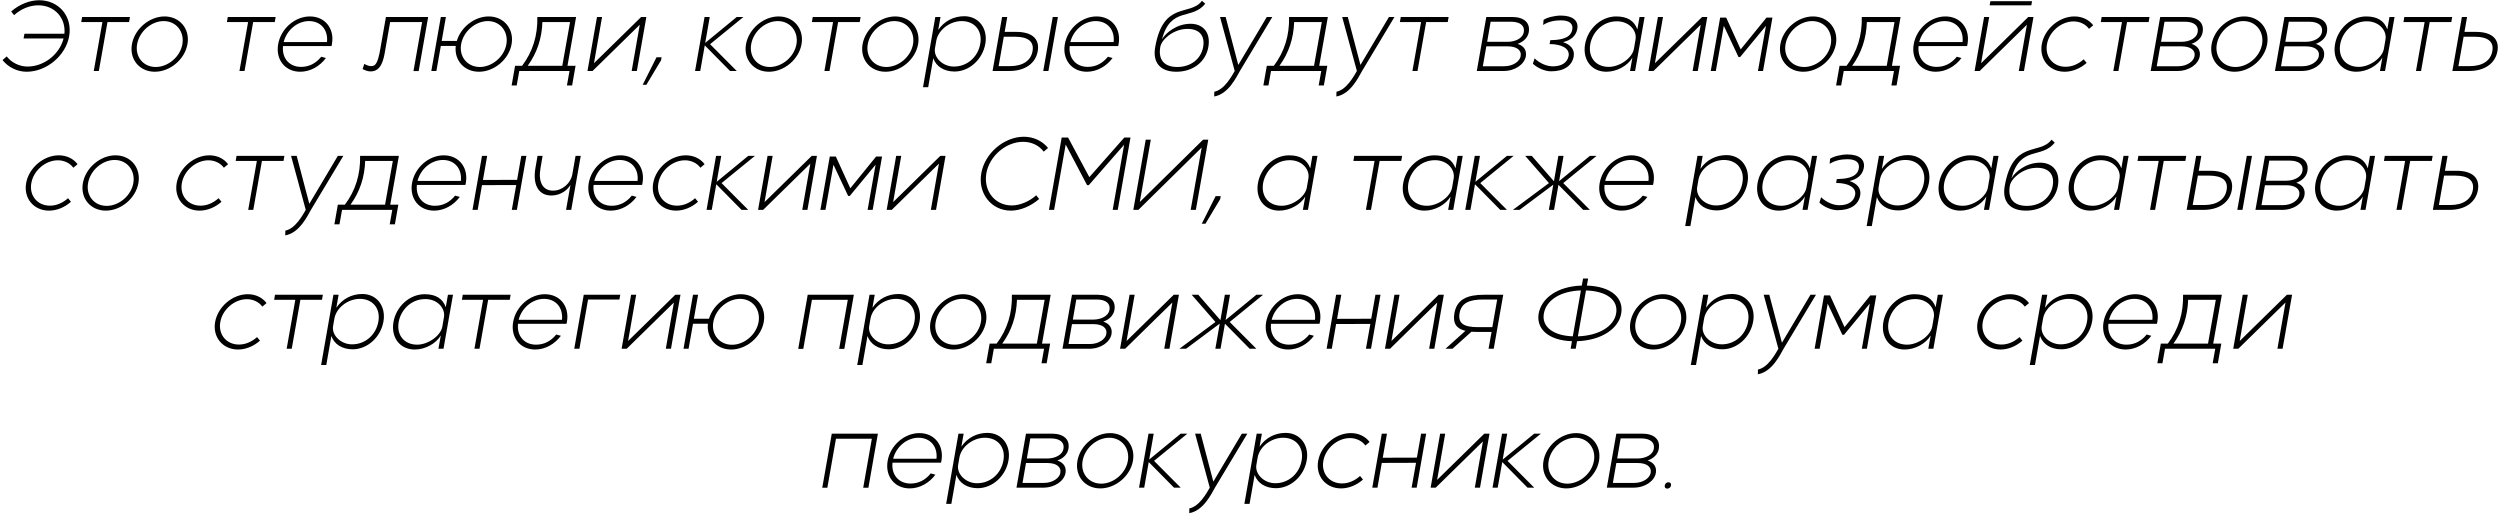 <?xml version="1.0" encoding="UTF-8"?> <svg xmlns="http://www.w3.org/2000/svg" width="810" height="167" viewBox="0 0 810 167" fill="none"><path d="M8.621 23.245C5.576 23.245 2.636 21.775 0.816 19.465L2.181 18.275C3.686 20.27 6.311 21.565 8.901 21.565C14.256 21.565 19.296 17.61 20.591 12.465H7.641L7.921 10.925H20.871C21.361 5.815 17.686 1.72 12.401 1.72C9.636 1.72 6.801 2.875 4.561 4.905L3.616 3.715C6.241 1.44 9.566 0.075 12.681 0.075C19.121 0.075 23.531 5.36 22.411 11.73C21.291 18.065 15.061 23.245 8.621 23.245ZM26.32 7.145L26.6 5.5H42.105L41.825 7.145H34.825L32.025 23H30.38L33.18 7.145H26.32ZM50.167 23.245C45.232 23.245 41.872 19.255 42.747 14.32C43.622 9.385 48.382 5.325 53.317 5.325C58.252 5.325 61.612 9.385 60.737 14.32C59.862 19.255 55.102 23.245 50.167 23.245ZM53.037 6.83C49.082 6.83 45.162 10.12 44.427 14.32C43.692 18.38 46.422 21.705 50.447 21.705C54.402 21.705 58.357 18.485 59.092 14.32C59.792 10.26 57.097 6.83 53.037 6.83ZM73.522 7.145L73.802 5.5H89.307L89.027 7.145H82.027L79.227 23H77.582L80.382 7.145H73.522ZM97.264 23.245C92.365 23.245 89.249 19.29 90.124 14.32C90.999 9.315 95.514 5.325 100.415 5.325C105.28 5.325 108.43 9.245 107.555 14.25C107.485 14.565 107.45 14.67 107.415 14.915H91.7C91.279 18.765 93.659 21.67 97.544 21.67C100.1 21.67 102.305 20.585 104.09 18.38L105.595 18.8C103.565 21.53 100.485 23.245 97.264 23.245ZM91.909 13.62H105.945C106.365 9.665 103.915 6.83 100.135 6.83C96.355 6.83 92.889 9.735 91.909 13.62ZM117.48 22.37L118.04 20.69C118.495 20.97 119.37 21.425 120.245 21.425C120.56 21.425 120.84 21.355 121.12 21.25C122.345 20.76 122.905 17.68 123.22 15.86L125.04 5.5H138.725L135.645 23.035H133.965L136.765 7.145H126.405L124.69 16.945C124.235 19.5 123.43 23.14 120.105 23.14C119.23 23.14 118.425 22.86 117.48 22.37ZM141.393 23H139.748L142.828 5.5H144.473L143.108 13.27H148.008C149.303 8.825 153.748 5.325 158.333 5.325C163.268 5.325 166.628 9.385 165.753 14.32C164.878 19.255 160.118 23.245 155.183 23.245C150.423 23.245 147.133 19.57 147.658 14.88H142.828L141.393 23ZM158.053 6.83C154.098 6.83 150.143 10.12 149.408 14.32C148.673 18.38 151.438 21.705 155.463 21.705C159.383 21.705 163.338 18.485 164.073 14.32C164.773 10.26 162.113 6.83 158.053 6.83ZM165.764 27.69L166.884 21.32H169.159C172.624 16.735 174.234 11.45 174.094 5.5H186.659L183.859 21.32H186.484L185.364 27.69H183.684L184.524 23H168.249L167.409 27.69H165.764ZM170.979 21.32H182.179L184.699 7.145H175.739C175.564 12.395 174.024 17.12 170.979 21.32ZM207.739 5.5H209.419L206.339 23H204.659L207.284 8.02L191.989 23H190.344L193.424 5.5H195.069L192.444 20.48L207.739 5.5ZM208.228 27.48L212.708 18.555H214.353L214.178 19.535L209.418 27.48H208.228ZM226.877 23H225.197L228.277 5.5H229.957L228.487 13.9L238.707 5.5H240.877L230.062 14.32L238.707 23H236.537L228.347 14.705L226.877 23ZM249.127 23.245C244.192 23.245 240.832 19.255 241.707 14.32C242.582 9.385 247.342 5.325 252.277 5.325C257.212 5.325 260.572 9.385 259.697 14.32C258.822 19.255 254.062 23.245 249.127 23.245ZM251.997 6.83C248.042 6.83 244.122 10.12 243.387 14.32C242.652 18.38 245.382 21.705 249.407 21.705C253.362 21.705 257.317 18.485 258.052 14.32C258.752 10.26 256.057 6.83 251.997 6.83ZM263.049 7.145L263.329 5.5H278.834L278.554 7.145H271.554L268.754 23H267.109L269.909 7.145H263.049ZM286.896 23.245C281.961 23.245 278.601 19.255 279.476 14.32C280.351 9.385 285.111 5.325 290.046 5.325C294.981 5.325 298.341 9.385 297.466 14.32C296.591 19.255 291.831 23.245 286.896 23.245ZM289.766 6.83C285.811 6.83 281.891 10.12 281.156 14.32C280.421 18.38 283.151 21.705 287.176 21.705C291.131 21.705 295.086 18.485 295.821 14.32C296.521 10.26 293.826 6.83 289.766 6.83ZM319.246 14.18C318.371 19.22 314.101 23.175 309.271 23.175C305.911 23.175 303.321 21.565 302.376 18.87L300.731 28.25H299.051L303.041 5.5H304.721L303.986 9.7C305.911 6.865 308.956 5.255 312.421 5.255C317.146 5.255 320.121 9.28 319.246 14.18ZM303.356 13.2L302.936 15.615C302.411 18.625 305.456 21.565 309.026 21.565C313.296 21.6 316.866 18.52 317.601 14.18C318.371 9.98 315.781 6.83 311.616 6.83C307.696 6.83 303.986 9.735 303.356 13.2ZM324.672 5.5H326.352L325.512 10.33H329.257C334.402 10.33 336.922 12.605 336.222 16.595C335.522 20.585 332.057 23 327.017 23H321.592L324.672 5.5ZM341.087 5.5H342.767L339.687 23H338.007L341.087 5.5ZM328.977 11.905H325.232L323.552 21.425H327.297C331.392 21.425 334.017 19.64 334.542 16.56C335.102 13.55 333.142 11.905 328.977 11.905ZM352.142 23.245C347.242 23.245 344.127 19.29 345.002 14.32C345.877 9.315 350.392 5.325 355.292 5.325C360.157 5.325 363.307 9.245 362.432 14.25C362.362 14.565 362.327 14.67 362.292 14.915H346.577C346.157 18.765 348.537 21.67 352.422 21.67C354.977 21.67 357.182 20.585 358.967 18.38L360.472 18.8C358.442 21.53 355.362 23.245 352.142 23.245ZM346.787 13.62H360.822C361.242 9.665 358.792 6.83 355.012 6.83C351.232 6.83 347.767 9.735 346.787 13.62ZM391.503 15.23C390.663 20.06 386.533 23.245 381.143 23.245C375.788 23.245 373.408 20.13 374.283 15.265C376.943 0.11 385.658 5.395 389.438 0.25L390.488 1.195C386.218 6.655 379.358 1.965 376.453 12.78C377.608 10.75 381.108 7.705 385.763 7.705C389.543 7.705 392.378 10.295 391.503 15.23ZM375.928 15.23C375.228 19.29 377.118 21.705 381.458 21.705C385.763 21.705 389.123 19.15 389.823 15.23C390.523 11.31 388.318 9.14 384.188 9.385C380.058 9.595 376.348 12.78 375.928 15.23ZM410.445 5.5H412.23L401.73 23C400.645 24.855 398.055 30.49 393.4 31.26L393.435 29.72C396.69 29.09 399.07 24.68 400.05 23L395.29 5.5H397.11L401.205 21.04L410.445 5.5ZM409.329 27.69L410.449 21.32H412.724C416.189 16.735 417.799 11.45 417.659 5.5H430.224L427.424 21.32H430.049L428.929 27.69H427.249L428.089 23H411.814L410.974 27.69H409.329ZM414.544 21.32H425.744L428.264 7.145H419.304C419.129 12.395 417.589 17.12 414.544 21.32ZM450.025 5.5H451.81L441.31 23C440.225 24.855 437.635 30.49 432.98 31.26L433.015 29.72C436.27 29.09 438.65 24.68 439.63 23L434.87 5.5H436.69L440.785 21.04L450.025 5.5ZM453.566 7.145L453.846 5.5H469.351L469.071 7.145H462.071L459.271 23H457.626L460.426 7.145H453.566ZM481.562 5.5H489.857C493.882 5.5 495.842 7.425 495.317 10.435C495.002 12.255 493.567 13.55 491.712 14.215C493.602 14.81 494.722 16.21 494.372 18.24C493.917 20.795 490.977 23 487.127 23H478.482L481.562 5.5ZM489.577 7.04H482.962L481.842 13.55H488.457C491.082 13.55 493.392 12.325 493.707 10.435C494.092 8.37 492.587 7.04 489.577 7.04ZM481.562 15.02L480.442 21.46H487.407C490.277 21.46 492.412 19.85 492.692 18.205C493.042 16.175 491.292 15.02 488.527 15.02H481.562ZM497.211 18.905C498.891 20.55 501.166 21.495 503.126 21.495C506.066 21.495 507.851 20.2 508.236 18.135C508.656 15.72 506.031 14.285 502.076 14.285L502.286 13.025C504.631 12.955 508.621 12.78 509.356 9.875C509.916 7.74 508.516 6.585 505.751 6.585C503.756 6.585 501.691 6.97 499.976 8.09L500.116 6.445C501.201 5.675 503.686 5.045 505.716 5.045C509.566 5.045 511.526 6.69 511.036 9.42C510.581 11.8 508.831 13.06 506.416 13.655C508.796 14.425 510.266 15.965 509.881 18.275C509.356 21.285 506.801 23.105 502.531 23.105C500.606 23.105 498.191 22.09 496.651 20.655L497.211 18.905ZM513.566 14.32C514.441 9.28 518.781 5.325 523.646 5.325C527.286 5.325 529.491 6.725 530.506 9.525L531.206 5.5H532.851L529.771 23H528.126L528.896 18.695C527.321 21.355 523.821 23.245 520.461 23.245C515.596 23.245 512.691 19.29 513.566 14.32ZM521.266 21.67C524.801 21.67 528.861 18.765 529.386 15.86L529.911 12.815C530.436 9.945 527.881 6.9 523.891 6.9C518.956 6.9 515.876 10.75 515.246 14.32C514.511 18.52 516.961 21.67 521.266 21.67ZM551.484 5.5H553.164L550.084 23H548.404L551.029 8.02L535.734 23H534.089L537.169 5.5H538.814L536.189 20.48L551.484 5.5ZM555.928 23H554.283L557.328 5.71H559.288L563.978 16L572.343 5.71H574.268L571.223 23H569.578L572.168 8.37L563.803 18.485H563.278L558.518 8.37L555.928 23ZM584.259 23.245C579.324 23.245 575.964 19.255 576.839 14.32C577.714 9.385 582.474 5.325 587.409 5.325C592.344 5.325 595.704 9.385 594.829 14.32C593.954 19.255 589.194 23.245 584.259 23.245ZM587.129 6.83C583.174 6.83 579.254 10.12 578.519 14.32C577.784 18.38 580.514 21.705 584.539 21.705C588.494 21.705 592.449 18.485 593.184 14.32C593.884 10.26 591.189 6.83 587.129 6.83ZM594.89 27.69L596.01 21.32H598.285C601.75 16.735 603.36 11.45 603.22 5.5H615.785L612.985 21.32H615.61L614.49 27.69H612.81L613.65 23H597.375L596.535 27.69H594.89ZM600.105 21.32H611.305L613.825 7.145H604.865C604.69 12.395 603.15 17.12 600.105 21.32ZM627.186 23.245C622.286 23.245 619.171 19.29 620.046 14.32C620.921 9.315 625.436 5.325 630.336 5.325C635.201 5.325 638.351 9.245 637.476 14.25C637.406 14.565 637.371 14.67 637.336 14.915H621.621C621.201 18.765 623.581 21.67 627.466 21.67C630.021 21.67 632.226 20.585 634.011 18.38L635.516 18.8C633.486 21.53 630.406 23.245 627.186 23.245ZM621.831 13.62H635.866C636.286 9.665 633.836 6.83 630.056 6.83C626.276 6.83 622.811 9.735 621.831 13.62ZM644.637 1.72L644.882 0.39H658.392L658.147 1.72H644.637ZM657.167 5.5H658.847L655.767 23H654.087L656.712 8.02L641.417 23H639.772L642.852 5.5H644.497L641.872 20.48L657.167 5.5ZM668.961 23.245C663.991 23.245 660.666 19.22 661.541 14.32C662.416 9.385 667.176 5.325 672.111 5.325C674.631 5.325 676.836 6.375 678.201 8.195L676.836 9.35C675.786 7.88 673.896 6.935 671.831 6.935C667.806 6.935 663.921 10.26 663.221 14.32C662.486 18.345 665.181 21.635 669.241 21.635C671.341 21.635 673.336 20.795 675.121 19.22L676.066 20.375C674.071 22.16 671.481 23.245 668.961 23.245ZM680.656 7.145L680.936 5.5H696.441L696.161 7.145H689.161L686.361 23H684.716L687.516 7.145H680.656ZM699.902 5.5H708.197C712.222 5.5 714.182 7.425 713.657 10.435C713.342 12.255 711.907 13.55 710.052 14.215C711.942 14.81 713.062 16.21 712.712 18.24C712.257 20.795 709.317 23 705.467 23H696.822L699.902 5.5ZM707.917 7.04H701.302L700.182 13.55H706.797C709.422 13.55 711.732 12.325 712.047 10.435C712.432 8.37 710.927 7.04 707.917 7.04ZM699.902 15.02L698.782 21.46H705.747C708.617 21.46 710.752 19.85 711.032 18.205C711.382 16.175 709.632 15.02 706.867 15.02H699.902ZM723.986 23.245C719.051 23.245 715.691 19.255 716.566 14.32C717.441 9.385 722.201 5.325 727.136 5.325C732.071 5.325 735.431 9.385 734.556 14.32C733.681 19.255 728.921 23.245 723.986 23.245ZM726.856 6.83C722.901 6.83 718.981 10.12 718.246 14.32C717.511 18.38 720.241 21.705 724.266 21.705C728.221 21.705 732.176 18.485 732.911 14.32C733.611 10.26 730.916 6.83 726.856 6.83ZM740.166 5.5H748.461C752.486 5.5 754.446 7.425 753.921 10.435C753.606 12.255 752.171 13.55 750.316 14.215C752.206 14.81 753.326 16.21 752.976 18.24C752.521 20.795 749.581 23 745.731 23H737.086L740.166 5.5ZM748.181 7.04H741.566L740.446 13.55H747.061C749.686 13.55 751.996 12.325 752.311 10.435C752.696 8.37 751.191 7.04 748.181 7.04ZM740.166 15.02L739.046 21.46H746.011C748.881 21.46 751.016 19.85 751.296 18.205C751.646 16.175 749.896 15.02 747.131 15.02H740.166ZM756.549 14.32C757.424 9.28 761.764 5.325 766.629 5.325C770.269 5.325 772.474 6.725 773.489 9.525L774.189 5.5H775.834L772.754 23H771.109L771.879 18.695C770.304 21.355 766.804 23.245 763.444 23.245C758.579 23.245 755.674 19.29 756.549 14.32ZM764.249 21.67C767.784 21.67 771.844 18.765 772.369 15.86L772.894 12.815C773.419 9.945 770.864 6.9 766.874 6.9C761.939 6.9 758.859 10.75 758.229 14.32C757.494 18.52 759.944 21.67 764.249 21.67ZM778.718 7.145L778.998 5.5H794.503L794.223 7.145H787.223L784.423 23H782.778L785.578 7.145H778.718ZM797.648 5.5H799.328L798.488 10.33H802.198C807.343 10.33 809.863 12.605 809.163 16.595C808.463 20.585 804.998 23 799.958 23H794.568L797.648 5.5ZM801.918 11.905H798.208L796.528 21.425H800.238C804.368 21.425 806.993 19.64 807.518 16.56C808.078 13.55 806.083 11.905 801.918 11.905ZM15.889 68.245C10.919 68.245 7.594 64.22 8.469 59.32C9.344 54.385 14.104 50.325 19.039 50.325C21.559 50.325 23.764 51.375 25.129 53.195L23.764 54.35C22.714 52.88 20.824 51.935 18.759 51.935C14.734 51.935 10.849 55.26 10.149 59.32C9.414 63.345 12.109 66.635 16.169 66.635C18.269 66.635 20.264 65.795 22.049 64.22L22.994 65.375C20.999 67.16 18.409 68.245 15.889 68.245ZM34.274 68.245C29.339 68.245 25.979 64.255 26.854 59.32C27.729 54.385 32.489 50.325 37.424 50.325C42.359 50.325 45.719 54.385 44.844 59.32C43.969 64.255 39.209 68.245 34.274 68.245ZM37.144 51.83C33.189 51.83 29.269 55.12 28.534 59.32C27.799 63.38 30.529 66.705 34.554 66.705C38.509 66.705 42.464 63.485 43.199 59.32C43.899 55.26 41.204 51.83 37.144 51.83ZM64.664 68.245C59.694 68.245 56.369 64.22 57.244 59.32C58.119 54.385 62.879 50.325 67.814 50.325C70.334 50.325 72.539 51.375 73.904 53.195L72.539 54.35C71.489 52.88 69.599 51.935 67.534 51.935C63.509 51.935 59.624 55.26 58.924 59.32C58.189 63.345 60.884 66.635 64.944 66.635C67.044 66.635 69.039 65.795 70.824 64.22L71.769 65.375C69.774 67.16 67.184 68.245 64.664 68.245ZM76.359 52.145L76.639 50.5H92.144L91.864 52.145H84.864L82.064 68H80.419L83.219 52.145H76.359ZM109.458 50.5H111.243L100.743 68C99.659 69.855 97.069 75.49 92.413 76.26L92.448 74.72C95.704 74.09 98.084 69.68 99.064 68L94.303 50.5H96.124L100.218 66.04L109.458 50.5ZM108.343 72.69L109.463 66.32H111.738C115.203 61.735 116.813 56.45 116.673 50.5H129.238L126.438 66.32H129.063L127.943 72.69H126.263L127.103 68H110.828L109.988 72.69H108.343ZM113.558 66.32H124.758L127.278 52.145H118.318C118.143 57.395 116.603 62.12 113.558 66.32ZM140.639 68.245C135.739 68.245 132.624 64.29 133.499 59.32C134.374 54.315 138.889 50.325 143.789 50.325C148.654 50.325 151.804 54.245 150.929 59.25C150.859 59.565 150.824 59.67 150.789 59.915H135.074C134.654 63.765 137.034 66.67 140.919 66.67C143.474 66.67 145.679 65.585 147.464 63.38L148.969 63.8C146.939 66.53 143.859 68.245 140.639 68.245ZM135.284 58.62H149.319C149.739 54.665 147.289 51.83 143.509 51.83C139.729 51.83 136.264 54.735 135.284 58.62ZM156.164 50.5H157.844L156.479 58.305L167.539 58.27L168.904 50.5H170.549L167.469 68H165.824L167.259 59.95L156.164 59.985L154.764 68H153.084L156.164 50.5ZM186.48 50.5H188.16L185.08 68H183.4L184.835 59.88C184.03 61.35 181.86 63.345 178.605 63.345C174.44 63.345 172.515 59.775 173.495 54.35L174.16 50.5H175.805L175.14 54.35C174.3 58.97 175.84 61.77 179.2 61.77C182.245 61.77 184.94 59.32 185.43 56.485L186.48 50.5ZM197.89 68.245C192.99 68.245 189.875 64.29 190.75 59.32C191.625 54.315 196.14 50.325 201.04 50.325C205.905 50.325 209.055 54.245 208.18 59.25C208.11 59.565 208.075 59.67 208.04 59.915H192.325C191.905 63.765 194.285 66.67 198.17 66.67C200.725 66.67 202.93 65.585 204.715 63.38L206.22 63.8C204.19 66.53 201.11 68.245 197.89 68.245ZM192.535 58.62H206.57C206.99 54.665 204.54 51.83 200.76 51.83C196.98 51.83 193.515 54.735 192.535 58.62ZM219.053 68.245C214.083 68.245 210.758 64.22 211.633 59.32C212.508 54.385 217.268 50.325 222.203 50.325C224.723 50.325 226.928 51.375 228.293 53.195L226.928 54.35C225.878 52.88 223.988 51.935 221.923 51.935C217.898 51.935 214.013 55.26 213.313 59.32C212.578 63.345 215.273 66.635 219.333 66.635C221.433 66.635 223.428 65.795 225.213 64.22L226.158 65.375C224.163 67.16 221.573 68.245 219.053 68.245ZM230.603 68H228.923L232.003 50.5H233.683L232.213 58.9L242.433 50.5H244.603L233.788 59.32L242.433 68H240.263L232.073 59.705L230.603 68ZM263.008 50.5H264.688L261.608 68H259.928L262.553 53.02L247.258 68H245.613L248.693 50.5H250.338L247.713 65.48L263.008 50.5ZM267.451 68H265.806L268.851 50.71H270.811L275.501 61L283.866 50.71H285.791L282.746 68H281.101L283.691 53.37L275.326 63.485H274.801L270.041 53.37L267.451 68ZM304.673 50.5H306.353L303.273 68H301.593L304.218 53.02L288.923 68H287.278L290.358 50.5H292.003L289.378 65.48L304.673 50.5ZM327.561 68.245C321.121 68.245 316.781 62.575 317.936 56.135C319.056 49.66 325.321 44.305 331.761 44.305C334.841 44.305 337.746 45.67 339.566 47.945L338.166 49.135C336.661 47.105 334.211 45.95 331.481 45.95C325.916 45.95 320.561 50.57 319.581 56.135C318.601 61.735 322.241 66.565 327.841 66.565C330.431 66.565 333.546 65.27 335.716 63.275L336.696 64.465C334.036 66.775 330.606 68.245 327.561 68.245ZM345.282 46.825L341.537 68H339.857L343.987 44.55H346.052L352.947 57.395L364.287 44.55H366.282L362.152 68H360.507L364.217 46.895L352.772 59.985H352.212L345.282 46.825ZM391.482 45.25L387.457 68H385.777L389.347 47.805L368.837 68H367.192L371.217 45.25H372.862L369.292 65.445L389.802 45.25H391.482ZM389.38 72.48L393.86 63.555H395.505L395.33 64.535L390.57 72.48H389.38ZM407.575 59.32C408.45 54.28 412.79 50.325 417.655 50.325C421.295 50.325 423.5 51.725 424.515 54.525L425.215 50.5H426.86L423.78 68H422.135L422.905 63.695C421.33 66.355 417.83 68.245 414.47 68.245C409.605 68.245 406.7 64.29 407.575 59.32ZM415.275 66.67C418.81 66.67 422.87 63.765 423.395 60.86L423.92 57.815C424.445 54.945 421.89 51.9 417.9 51.9C412.965 51.9 409.885 55.75 409.255 59.32C408.52 63.52 410.97 66.67 415.275 66.67ZM438.493 52.145L438.773 50.5H454.278L453.998 52.145H446.998L444.198 68H442.553L445.353 52.145H438.493ZM454.64 59.32C455.515 54.28 459.855 50.325 464.72 50.325C468.36 50.325 470.565 51.725 471.58 54.525L472.28 50.5H473.925L470.845 68H469.2L469.97 63.695C468.395 66.355 464.895 68.245 461.535 68.245C456.67 68.245 453.765 64.29 454.64 59.32ZM462.34 66.67C465.875 66.67 469.935 63.765 470.46 60.86L470.985 57.815C471.51 54.945 468.955 51.9 464.965 51.9C460.03 51.9 456.95 55.75 456.32 59.32C455.585 63.52 458.035 66.67 462.34 66.67ZM476.423 68H474.743L477.823 50.5H479.503L478.033 58.9L488.253 50.5H490.423L479.608 59.32L488.253 68H486.083L477.893 59.705L476.423 68ZM503.508 68H501.828L503.263 59.845L492.343 68H490.173L501.863 59.32L494.163 50.5H496.298L503.473 58.725L504.908 50.5H506.588L505.153 58.69L515.128 50.5H517.298L506.483 59.32L515.128 68H512.958L504.943 59.88L503.508 68ZM525.433 68.245C520.533 68.245 517.418 64.29 518.293 59.32C519.168 54.315 523.683 50.325 528.583 50.325C533.448 50.325 536.598 54.245 535.723 59.25C535.653 59.565 535.618 59.67 535.583 59.915H519.868C519.448 63.765 521.828 66.67 525.713 66.67C528.268 66.67 530.473 65.585 532.258 63.38L533.763 63.8C531.733 66.53 528.653 68.245 525.433 68.245ZM520.078 58.62H534.113C534.533 54.665 532.083 51.83 528.303 51.83C524.523 51.83 521.058 54.735 520.078 58.62ZM566.194 59.18C565.319 64.22 561.049 68.175 556.219 68.175C552.859 68.175 550.269 66.565 549.324 63.87L547.679 73.25H545.999L549.989 50.5H551.669L550.934 54.7C552.859 51.865 555.904 50.255 559.369 50.255C564.094 50.255 567.069 54.28 566.194 59.18ZM550.304 58.2L549.884 60.615C549.359 63.625 552.404 66.565 555.974 66.565C560.244 66.6 563.814 63.52 564.549 59.18C565.319 54.98 562.729 51.83 558.564 51.83C554.644 51.83 550.934 54.735 550.304 58.2ZM569.45 59.32C570.325 54.28 574.665 50.325 579.53 50.325C583.17 50.325 585.375 51.725 586.39 54.525L587.09 50.5H588.735L585.655 68H584.01L584.78 63.695C583.205 66.355 579.705 68.245 576.345 68.245C571.48 68.245 568.575 64.29 569.45 59.32ZM577.15 66.67C580.685 66.67 584.745 63.765 585.27 60.86L585.795 57.815C586.32 54.945 583.765 51.9 579.775 51.9C574.84 51.9 571.76 55.75 571.13 59.32C570.395 63.52 572.845 66.67 577.15 66.67ZM590.043 63.905C591.723 65.55 593.998 66.495 595.958 66.495C598.898 66.495 600.683 65.2 601.068 63.135C601.488 60.72 598.863 59.285 594.908 59.285L595.118 58.025C597.463 57.955 601.453 57.78 602.188 54.875C602.748 52.74 601.348 51.585 598.583 51.585C596.588 51.585 594.523 51.97 592.808 53.09L592.948 51.445C594.033 50.675 596.518 50.045 598.548 50.045C602.398 50.045 604.358 51.69 603.868 54.42C603.413 56.8 601.663 58.06 599.248 58.655C601.628 59.425 603.098 60.965 602.713 63.275C602.188 66.285 599.633 68.105 595.363 68.105C593.438 68.105 591.023 67.09 589.483 65.655L590.043 63.905ZM624.983 59.18C624.108 64.22 619.838 68.175 615.008 68.175C611.648 68.175 609.058 66.565 608.113 63.87L606.468 73.25H604.788L608.778 50.5H610.458L609.723 54.7C611.648 51.865 614.693 50.255 618.158 50.255C622.883 50.255 625.858 54.28 624.983 59.18ZM609.093 58.2L608.673 60.615C608.148 63.625 611.193 66.565 614.763 66.565C619.033 66.6 622.603 63.52 623.338 59.18C624.108 54.98 621.518 51.83 617.353 51.83C613.433 51.83 609.723 54.735 609.093 58.2ZM628.239 59.32C629.114 54.28 633.454 50.325 638.319 50.325C641.959 50.325 644.164 51.725 645.179 54.525L645.879 50.5H647.524L644.444 68H642.799L643.569 63.695C641.994 66.355 638.494 68.245 635.134 68.245C630.269 68.245 627.364 64.29 628.239 59.32ZM635.939 66.67C639.474 66.67 643.534 63.765 644.059 60.86L644.584 57.815C645.109 54.945 642.554 51.9 638.564 51.9C633.629 51.9 630.549 55.75 629.919 59.32C629.184 63.52 631.634 66.67 635.939 66.67ZM666.752 60.23C665.912 65.06 661.782 68.245 656.392 68.245C651.037 68.245 648.657 65.13 649.532 60.265C652.192 45.11 660.907 50.395 664.687 45.25L665.737 46.195C661.467 51.655 654.607 46.965 651.702 57.78C652.857 55.75 656.357 52.705 661.012 52.705C664.792 52.705 667.627 55.295 666.752 60.23ZM651.177 60.23C650.477 64.29 652.367 66.705 656.707 66.705C661.012 66.705 664.372 64.15 665.072 60.23C665.772 56.31 663.567 54.14 659.437 54.385C655.307 54.595 651.597 57.78 651.177 60.23ZM670.382 59.32C671.257 54.28 675.597 50.325 680.462 50.325C684.102 50.325 686.307 51.725 687.322 54.525L688.022 50.5H689.667L686.587 68H684.942L685.712 63.695C684.137 66.355 680.637 68.245 677.277 68.245C672.412 68.245 669.507 64.29 670.382 59.32ZM678.082 66.67C681.617 66.67 685.677 63.765 686.202 60.86L686.727 57.815C687.252 54.945 684.697 51.9 680.707 51.9C675.772 51.9 672.692 55.75 672.062 59.32C671.327 63.52 673.777 66.67 678.082 66.67ZM692.551 52.145L692.831 50.5H708.336L708.056 52.145H701.056L698.256 68H696.611L699.411 52.145H692.551ZM711.551 50.5H713.231L712.391 55.33H716.136C721.281 55.33 723.801 57.605 723.101 61.595C722.401 65.585 718.936 68 713.896 68H708.471L711.551 50.5ZM727.966 50.5H729.646L726.566 68H724.886L727.966 50.5ZM715.856 56.905H712.111L710.431 66.425H714.176C718.271 66.425 720.896 64.64 721.421 61.56C721.981 58.55 720.021 56.905 715.856 56.905ZM733.842 50.5H742.137C746.162 50.5 748.122 52.425 747.597 55.435C747.282 57.255 745.847 58.55 743.992 59.215C745.882 59.81 747.002 61.21 746.652 63.24C746.197 65.795 743.257 68 739.407 68H730.762L733.842 50.5ZM741.857 52.04H735.242L734.122 58.55H740.737C743.362 58.55 745.672 57.325 745.987 55.435C746.372 53.37 744.867 52.04 741.857 52.04ZM733.842 60.02L732.722 66.46H739.687C742.557 66.46 744.692 64.85 744.972 63.205C745.322 61.175 743.572 60.02 740.807 60.02H733.842ZM750.226 59.32C751.101 54.28 755.441 50.325 760.306 50.325C763.946 50.325 766.151 51.725 767.166 54.525L767.866 50.5H769.511L766.431 68H764.786L765.556 63.695C763.981 66.355 760.481 68.245 757.121 68.245C752.256 68.245 749.351 64.29 750.226 59.32ZM757.926 66.67C761.461 66.67 765.521 63.765 766.046 60.86L766.571 57.815C767.096 54.945 764.541 51.9 760.551 51.9C755.616 51.9 752.536 55.75 751.906 59.32C751.171 63.52 753.621 66.67 757.926 66.67ZM772.394 52.145L772.674 50.5H788.179L787.899 52.145H780.899L778.099 68H776.454L779.254 52.145H772.394ZM791.325 50.5H793.005L792.165 55.33H795.875C801.02 55.33 803.54 57.605 802.84 61.595C802.14 65.585 798.675 68 793.635 68H788.245L791.325 50.5ZM795.595 56.905H791.885L790.205 66.425H793.915C798.045 66.425 800.67 64.64 801.195 61.56C801.755 58.55 799.76 56.905 795.595 56.905ZM77.122 113.245C72.152 113.245 68.827 109.22 69.702 104.32C70.577 99.385 75.337 95.325 80.272 95.325C82.792 95.325 84.997 96.375 86.362 98.195L84.997 99.35C83.947 97.88 82.057 96.935 79.992 96.935C75.967 96.935 72.082 100.26 71.382 104.32C70.647 108.345 73.342 111.635 77.402 111.635C79.502 111.635 81.497 110.795 83.282 109.22L84.227 110.375C82.232 112.16 79.642 113.245 77.122 113.245ZM88.818 97.145L89.098 95.5H104.603L104.323 97.145H97.323L94.523 113H92.878L95.678 97.145H88.818ZM124.234 104.18C123.359 109.22 119.089 113.175 114.259 113.175C110.899 113.175 108.309 111.565 107.364 108.87L105.719 118.25H104.039L108.029 95.5H109.709L108.974 99.7C110.899 96.865 113.944 95.255 117.409 95.255C122.134 95.255 125.109 99.28 124.234 104.18ZM108.344 103.2L107.924 105.615C107.399 108.625 110.444 111.565 114.014 111.565C118.284 111.6 121.854 108.52 122.589 104.18C123.359 99.98 120.769 96.83 116.604 96.83C112.684 96.83 108.974 99.735 108.344 103.2ZM127.489 104.32C128.364 99.28 132.704 95.325 137.569 95.325C141.209 95.325 143.414 96.725 144.429 99.525L145.129 95.5H146.774L143.694 113H142.049L142.819 108.695C141.244 111.355 137.744 113.245 134.384 113.245C129.519 113.245 126.614 109.29 127.489 104.32ZM135.189 111.67C138.724 111.67 142.784 108.765 143.309 105.86L143.834 102.815C144.359 99.945 141.804 96.9 137.814 96.9C132.879 96.9 129.799 100.75 129.169 104.32C128.434 108.52 130.884 111.67 135.189 111.67ZM149.657 97.145L149.937 95.5H165.442L165.162 97.145H158.162L155.362 113H153.717L156.517 97.145H149.657ZM173.4 113.245C168.5 113.245 165.385 109.29 166.26 104.32C167.135 99.315 171.65 95.325 176.55 95.325C181.415 95.325 184.565 99.245 183.69 104.25C183.62 104.565 183.585 104.67 183.55 104.915H167.835C167.415 108.765 169.795 111.67 173.68 111.67C176.235 111.67 178.44 110.585 180.225 108.38L181.73 108.8C179.7 111.53 176.62 113.245 173.4 113.245ZM168.045 103.62H182.08C182.5 99.665 180.05 96.83 176.27 96.83C172.49 96.83 169.025 99.735 168.045 103.62ZM186.055 113L189.135 95.5H200.965L200.685 97.04H190.535L187.735 113H186.055ZM218.796 95.5H220.476L217.396 113H215.716L218.341 98.02L203.046 113H201.401L204.481 95.5H206.126L203.501 110.48L218.796 95.5ZM223.1 113H221.455L224.535 95.5H226.18L224.815 103.27H229.715C231.01 98.825 235.455 95.325 240.04 95.325C244.975 95.325 248.335 99.385 247.46 104.32C246.585 109.255 241.825 113.245 236.89 113.245C232.13 113.245 228.84 109.57 229.365 104.88H224.535L223.1 113ZM239.76 96.83C235.805 96.83 231.85 100.12 231.115 104.32C230.38 108.38 233.145 111.705 237.17 111.705C241.09 111.705 245.045 108.485 245.78 104.32C246.48 100.26 243.82 96.83 239.76 96.83ZM261.7 95.5H276.645L273.565 113.035H271.885L274.685 97.145H263.065L260.265 113.035H258.62L261.7 95.5ZM297.935 104.18C297.06 109.22 292.79 113.175 287.96 113.175C284.6 113.175 282.01 111.565 281.065 108.87L279.42 118.25H277.74L281.73 95.5H283.41L282.675 99.7C284.6 96.865 287.645 95.255 291.11 95.255C295.835 95.255 298.81 99.28 297.935 104.18ZM282.045 103.2L281.625 105.615C281.1 108.625 284.145 111.565 287.715 111.565C291.985 111.6 295.555 108.52 296.29 104.18C297.06 99.98 294.47 96.83 290.305 96.83C286.385 96.83 282.675 99.735 282.045 103.2ZM308.891 113.245C303.956 113.245 300.596 109.255 301.471 104.32C302.346 99.385 307.106 95.325 312.041 95.325C316.976 95.325 320.336 99.385 319.461 104.32C318.586 109.255 313.826 113.245 308.891 113.245ZM311.761 96.83C307.806 96.83 303.886 100.12 303.151 104.32C302.416 108.38 305.146 111.705 309.171 111.705C313.126 111.705 317.081 108.485 317.816 104.32C318.516 100.26 315.821 96.83 311.761 96.83ZM319.522 117.69L320.642 111.32H322.917C326.382 106.735 327.992 101.45 327.852 95.5H340.417L337.617 111.32H340.242L339.122 117.69H337.442L338.282 113H322.007L321.167 117.69H319.522ZM324.737 111.32H335.937L338.457 97.145H329.497C329.322 102.395 327.782 107.12 324.737 111.32ZM347.321 95.5H355.616C359.641 95.5 361.601 97.425 361.076 100.435C360.761 102.255 359.326 103.55 357.471 104.215C359.361 104.81 360.481 106.21 360.131 108.24C359.676 110.795 356.736 113 352.886 113H344.241L347.321 95.5ZM355.336 97.04H348.721L347.601 103.55H354.216C356.841 103.55 359.151 102.325 359.466 100.435C359.851 98.37 358.346 97.04 355.336 97.04ZM347.321 105.02L346.201 111.46H353.166C356.036 111.46 358.171 109.85 358.451 108.205C358.801 106.175 357.051 105.02 354.286 105.02H347.321ZM380.295 95.5H381.975L378.895 113H377.215L379.84 98.02L364.545 113H362.9L365.98 95.5H367.625L365 110.48L380.295 95.5ZM395.449 113H393.769L395.204 104.845L384.284 113H382.114L393.804 104.32L386.104 95.5H388.239L395.414 103.725L396.849 95.5H398.529L397.094 103.69L407.069 95.5H409.239L398.424 104.32L407.069 113H404.899L396.884 104.88L395.449 113ZM417.374 113.245C412.474 113.245 409.359 109.29 410.234 104.32C411.109 99.315 415.624 95.325 420.524 95.325C425.389 95.325 428.539 99.245 427.664 104.25C427.594 104.565 427.559 104.67 427.524 104.915H411.809C411.389 108.765 413.769 111.67 417.654 111.67C420.209 111.67 422.414 110.585 424.199 108.38L425.704 108.8C423.674 111.53 420.594 113.245 417.374 113.245ZM412.019 103.62H426.054C426.474 99.665 424.024 96.83 420.244 96.83C416.464 96.83 412.999 99.735 412.019 103.62ZM432.9 95.5H434.58L433.215 103.305L444.275 103.27L445.64 95.5H447.285L444.205 113H442.56L443.995 104.95L432.9 104.985L431.5 113H429.82L432.9 95.5ZM466.12 95.5H467.8L464.72 113H463.04L465.665 98.02L450.37 113H448.725L451.805 95.5H453.45L450.825 110.48L466.12 95.5ZM480.819 95.5H487.049L483.969 113H482.289L483.269 107.54H478.719C478.019 107.54 477.389 107.54 476.759 107.47L470.599 113H468.324L474.799 107.19C471.929 106.525 470.634 104.81 471.229 101.45C472.034 96.935 475.464 95.5 480.819 95.5ZM483.514 106L485.089 97.04H480.539C476.059 97.04 473.504 98.16 472.909 101.415C472.314 104.845 474.274 106 478.964 106H483.514ZM508.889 113L509.309 110.55C501.574 110.305 497.689 106.455 498.529 101.59C499.439 96.62 504.549 92.77 512.494 92.525L512.914 90.25H514.559L514.139 92.525C522.224 92.805 526.144 96.655 525.269 101.59C524.429 106.42 519.039 110.27 510.954 110.55L510.534 113H508.889ZM509.589 108.975L512.214 94.1C505.529 94.31 500.979 97.25 500.209 101.59C499.474 105.79 503.079 108.73 509.589 108.975ZM513.859 94.1L511.234 108.975C518.094 108.73 522.889 105.755 523.624 101.59C524.394 97.285 520.719 94.345 513.859 94.1ZM535.673 113.245C530.738 113.245 527.378 109.255 528.253 104.32C529.128 99.385 533.888 95.325 538.823 95.325C543.758 95.325 547.118 99.385 546.243 104.32C545.368 109.255 540.608 113.245 535.673 113.245ZM538.543 96.83C534.588 96.83 530.668 100.12 529.933 104.32C529.198 108.38 531.928 111.705 535.953 111.705C539.908 111.705 543.863 108.485 544.598 104.32C545.298 100.26 542.603 96.83 538.543 96.83ZM568.023 104.18C567.148 109.22 562.878 113.175 558.048 113.175C554.688 113.175 552.098 111.565 551.153 108.87L549.508 118.25H547.828L551.818 95.5H553.498L552.763 99.7C554.688 96.865 557.733 95.255 561.198 95.255C565.923 95.255 568.898 99.28 568.023 104.18ZM552.133 103.2L551.713 105.615C551.188 108.625 554.233 111.565 557.803 111.565C562.073 111.6 565.643 108.52 566.378 104.18C567.148 99.98 564.558 96.83 560.393 96.83C556.473 96.83 552.763 99.735 552.133 103.2ZM586.59 95.5H588.375L577.875 113C576.79 114.855 574.2 120.49 569.545 121.26L569.58 119.72C572.835 119.09 575.215 114.68 576.195 113L571.435 95.5H573.255L577.35 111.04L586.59 95.5ZM589.578 113H587.933L590.978 95.71H592.938L597.628 106L605.993 95.71H607.918L604.873 113H603.228L605.818 98.37L597.453 108.485H596.928L592.168 98.37L589.578 113ZM610.209 104.32C611.084 99.28 615.424 95.325 620.289 95.325C623.929 95.325 626.134 96.725 627.149 99.525L627.849 95.5H629.494L626.414 113H624.769L625.539 108.695C623.964 111.355 620.464 113.245 617.104 113.245C612.239 113.245 609.334 109.29 610.209 104.32ZM617.909 111.67C621.444 111.67 625.504 108.765 626.029 105.86L626.554 102.815C627.079 99.945 624.524 96.9 620.534 96.9C615.599 96.9 612.519 100.75 611.889 104.32C611.154 108.52 613.604 111.67 617.909 111.67ZM648.162 113.245C643.192 113.245 639.867 109.22 640.742 104.32C641.617 99.385 646.377 95.325 651.312 95.325C653.832 95.325 656.037 96.375 657.402 98.195L656.037 99.35C654.987 97.88 653.097 96.935 651.032 96.935C647.007 96.935 643.122 100.26 642.422 104.32C641.687 108.345 644.382 111.635 648.442 111.635C650.542 111.635 652.537 110.795 654.322 109.22L655.267 110.375C653.272 112.16 650.682 113.245 648.162 113.245ZM677.842 104.18C676.967 109.22 672.697 113.175 667.867 113.175C664.507 113.175 661.917 111.565 660.972 108.87L659.327 118.25H657.647L661.637 95.5H663.317L662.582 99.7C664.507 96.865 667.552 95.255 671.017 95.255C675.742 95.255 678.717 99.28 677.842 104.18ZM661.952 103.2L661.532 105.615C661.007 108.625 664.052 111.565 667.622 111.565C671.892 111.6 675.462 108.52 676.197 104.18C676.967 99.98 674.377 96.83 670.212 96.83C666.292 96.83 662.582 99.735 661.952 103.2ZM688.693 113.245C683.793 113.245 680.678 109.29 681.553 104.32C682.428 99.315 686.943 95.325 691.843 95.325C696.708 95.325 699.858 99.245 698.983 104.25C698.913 104.565 698.878 104.67 698.843 104.915H683.128C682.708 108.765 685.088 111.67 688.973 111.67C691.528 111.67 693.733 110.585 695.518 108.38L697.023 108.8C694.993 111.53 691.913 113.245 688.693 113.245ZM683.338 103.62H697.373C697.793 99.665 695.343 96.83 691.563 96.83C687.783 96.83 684.318 99.735 683.338 103.62ZM698.985 117.69L700.105 111.32H702.38C705.845 106.735 707.455 101.45 707.315 95.5H719.88L717.08 111.32H719.705L718.585 117.69H716.905L717.745 113H701.47L700.63 117.69H698.985ZM704.2 111.32H715.4L717.92 97.145H708.96C708.785 102.395 707.245 107.12 704.2 111.32ZM740.959 95.5H742.639L739.559 113H737.879L740.504 98.02L725.209 113H723.564L726.644 95.5H728.289L725.664 110.48L740.959 95.5ZM269.493 140.5H284.438L281.358 158.035H279.678L282.478 142.145H270.858L268.058 158.035H266.413L269.493 140.5ZM294.738 158.245C289.838 158.245 286.723 154.29 287.598 149.32C288.473 144.315 292.988 140.325 297.888 140.325C302.753 140.325 305.903 144.245 305.028 149.25C304.958 149.565 304.923 149.67 304.888 149.915H289.173C288.753 153.765 291.133 156.67 295.018 156.67C297.573 156.67 299.778 155.585 301.563 153.38L303.068 153.8C301.038 156.53 297.958 158.245 294.738 158.245ZM289.383 148.62H303.418C303.838 144.665 301.388 141.83 297.608 141.83C293.828 141.83 290.363 144.735 289.383 148.62ZM326.748 149.18C325.873 154.22 321.603 158.175 316.773 158.175C313.413 158.175 310.823 156.565 309.878 153.87L308.233 163.25H306.553L310.543 140.5H312.223L311.488 144.7C313.413 141.865 316.458 140.255 319.923 140.255C324.648 140.255 327.623 144.28 326.748 149.18ZM310.858 148.2L310.438 150.615C309.913 153.625 312.958 156.565 316.528 156.565C320.798 156.6 324.368 153.52 325.103 149.18C325.873 144.98 323.283 141.83 319.118 141.83C315.198 141.83 311.488 144.735 310.858 148.2ZM332.419 140.5H340.714C344.739 140.5 346.699 142.425 346.174 145.435C345.859 147.255 344.424 148.55 342.569 149.215C344.459 149.81 345.579 151.21 345.229 153.24C344.774 155.795 341.834 158 337.984 158H329.339L332.419 140.5ZM340.434 142.04H333.819L332.699 148.55H339.314C341.939 148.55 344.249 147.325 344.564 145.435C344.949 143.37 343.444 142.04 340.434 142.04ZM332.419 150.02L331.299 156.46H338.264C341.134 156.46 343.269 154.85 343.549 153.205C343.899 151.175 342.149 150.02 339.384 150.02H332.419ZM356.503 158.245C351.568 158.245 348.208 154.255 349.083 149.32C349.958 144.385 354.718 140.325 359.653 140.325C364.588 140.325 367.948 144.385 367.073 149.32C366.198 154.255 361.438 158.245 356.503 158.245ZM359.373 141.83C355.418 141.83 351.498 145.12 350.763 149.32C350.028 153.38 352.758 156.705 356.783 156.705C360.738 156.705 364.693 153.485 365.428 149.32C366.128 145.26 363.433 141.83 359.373 141.83ZM370.723 158H369.043L372.123 140.5H373.803L372.333 148.9L382.553 140.5H384.723L373.908 149.32L382.553 158H380.383L372.193 149.705L370.723 158ZM402.361 140.5H404.146L393.646 158C392.561 159.855 389.971 165.49 385.316 166.26L385.351 164.72C388.606 164.09 390.986 159.68 391.966 158L387.206 140.5H389.026L393.121 156.04L402.361 140.5ZM423.374 149.18C422.499 154.22 418.229 158.175 413.399 158.175C410.039 158.175 407.449 156.565 406.504 153.87L404.859 163.25H403.179L407.169 140.5H408.849L408.114 144.7C410.039 141.865 413.084 140.255 416.549 140.255C421.274 140.255 424.249 144.28 423.374 149.18ZM407.484 148.2L407.064 150.615C406.539 153.625 409.584 156.565 413.154 156.565C417.424 156.6 420.994 153.52 421.729 149.18C422.499 144.98 419.909 141.83 415.744 141.83C411.824 141.83 408.114 144.735 407.484 148.2ZM434.505 158.245C429.535 158.245 426.21 154.22 427.085 149.32C427.96 144.385 432.72 140.325 437.655 140.325C440.175 140.325 442.38 141.375 443.745 143.195L442.38 144.35C441.33 142.88 439.44 141.935 437.375 141.935C433.35 141.935 429.465 145.26 428.765 149.32C428.03 153.345 430.725 156.635 434.785 156.635C436.885 156.635 438.88 155.795 440.665 154.22L441.61 155.375C439.615 157.16 437.025 158.245 434.505 158.245ZM447.7 140.5H449.38L448.015 148.305L459.075 148.27L460.44 140.5H462.085L459.005 158H457.36L458.795 149.95L447.7 149.985L446.3 158H444.62L447.7 140.5ZM480.92 140.5H482.6L479.52 158H477.84L480.465 143.02L465.17 158H463.525L466.605 140.5H468.25L465.625 155.48L480.92 140.5ZM485.259 158H483.579L486.659 140.5H488.339L486.869 148.9L497.089 140.5H499.259L488.444 149.32L497.089 158H494.919L486.729 149.705L485.259 158ZM507.509 158.245C502.574 158.245 499.214 154.255 500.089 149.32C500.964 144.385 505.724 140.325 510.659 140.325C515.594 140.325 518.954 144.385 518.079 149.32C517.204 154.255 512.444 158.245 507.509 158.245ZM510.379 141.83C506.424 141.83 502.504 145.12 501.769 149.32C501.034 153.38 503.764 156.705 507.789 156.705C511.744 156.705 515.699 153.485 516.434 149.32C517.134 145.26 514.439 141.83 510.379 141.83ZM523.689 140.5H531.984C536.009 140.5 537.969 142.425 537.444 145.435C537.129 147.255 535.694 148.55 533.839 149.215C535.729 149.81 536.849 151.21 536.499 153.24C536.044 155.795 533.104 158 529.254 158H520.609L523.689 140.5ZM531.704 142.04H525.089L523.969 148.55H530.584C533.209 148.55 535.519 147.325 535.834 145.435C536.219 143.37 534.714 142.04 531.704 142.04ZM523.689 150.02L522.569 156.46H529.534C532.404 156.46 534.539 154.85 534.819 153.205C535.169 151.175 533.419 150.02 530.654 150.02H523.689ZM539.381 157.3C539.486 156.67 539.976 156.25 540.571 156.25C541.166 156.25 541.516 156.67 541.411 157.3C541.306 157.895 540.781 158.315 540.186 158.315C539.591 158.315 539.276 157.895 539.381 157.3Z" fill="black"></path></svg> 